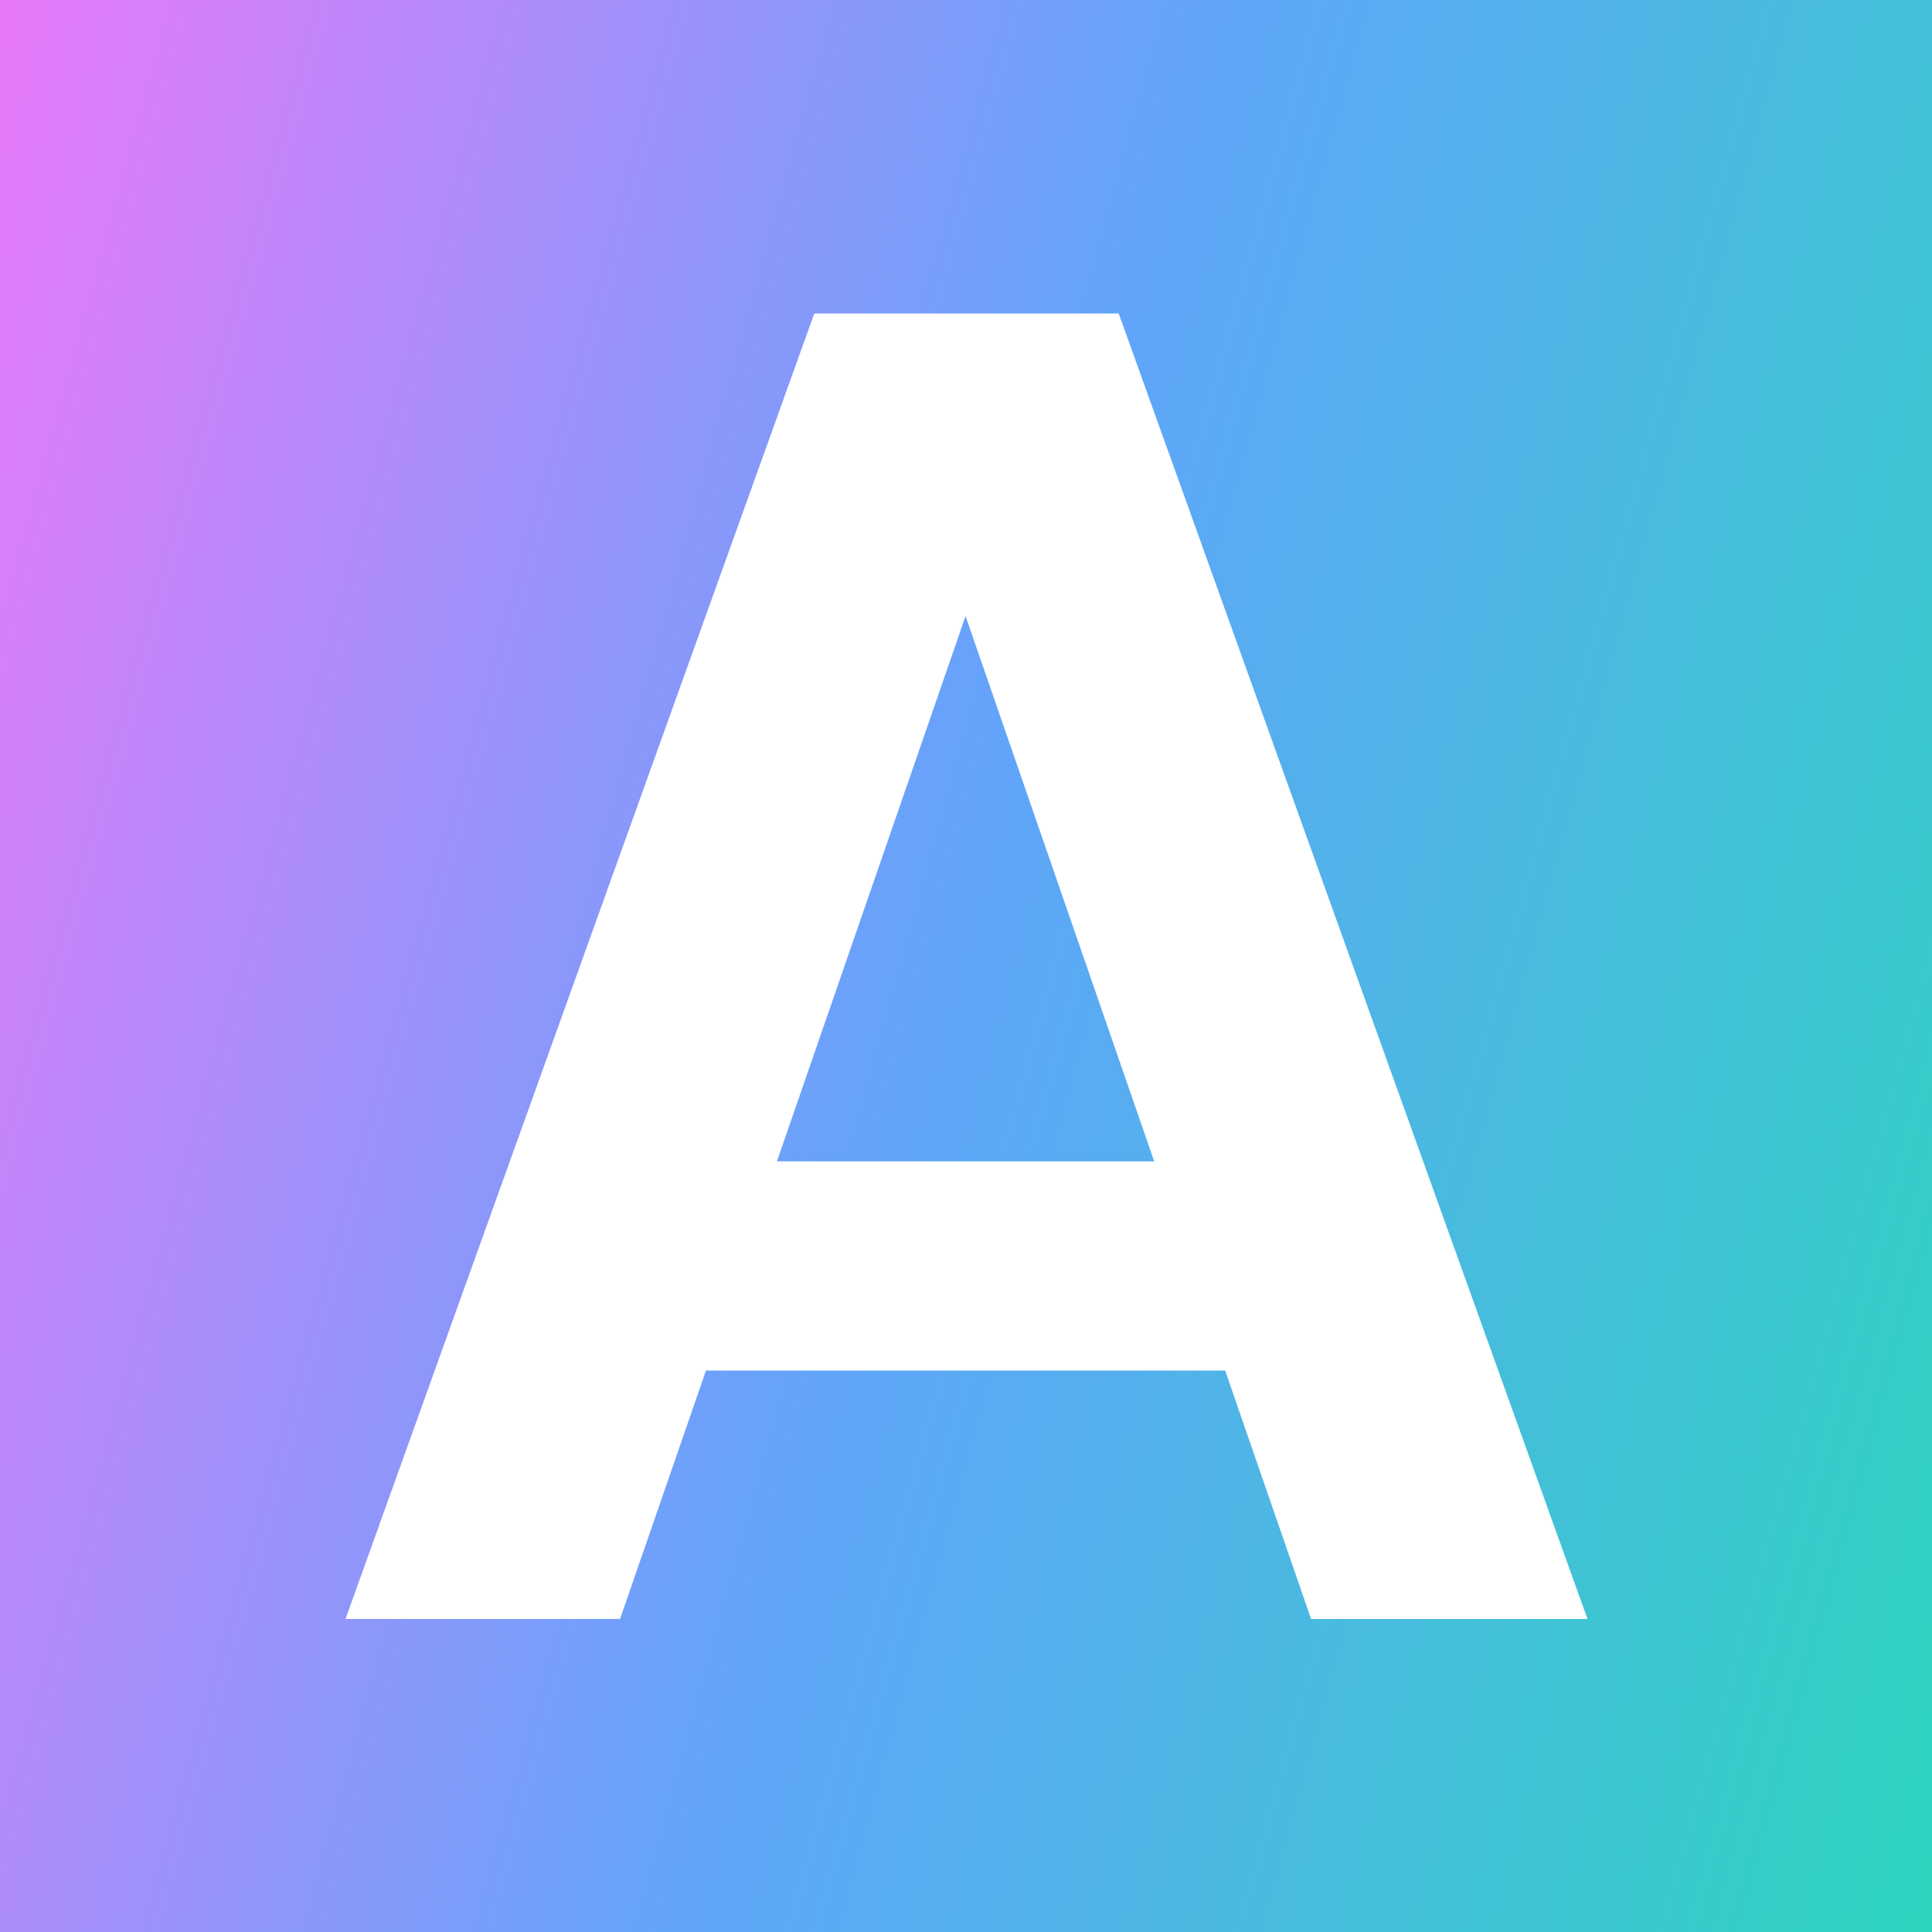 <svg width="1080" height="1080" viewBox="0 0 1080 1080" fill="none" xmlns="http://www.w3.org/2000/svg">
<rect x="0" y="0" width="1080" height="1080" fill="#333333" stroke="none"/>
<g clip-path="url(#clip0)">
<rect width="1080" height="1080" fill="white"/>
<rect width="1080" height="1080" fill="url(#paint0_linear)"/>
<path d="M684.868 766.148H394.636L346.612 905H193.144L455.188 175.244H625.36L887.404 905H732.892L684.868 766.148ZM645.196 649.22L539.752 344.372L434.308 649.22H645.196Z" fill="white"/>
</g>
<defs>
<linearGradient id="paint0_linear" x1="0" y1="0" x2="1280.4" y2="352.911" gradientUnits="userSpaceOnUse">
<stop stop-color="#E879F9"/>
<stop offset="0.495" stop-color="#60A5FA"/>
<stop offset="1" stop-color="#2DD4BF"/>
</linearGradient>
<clipPath id="clip0">
<rect width="1080" height="1080" fill="white"/>
</clipPath>
</defs>
</svg>
